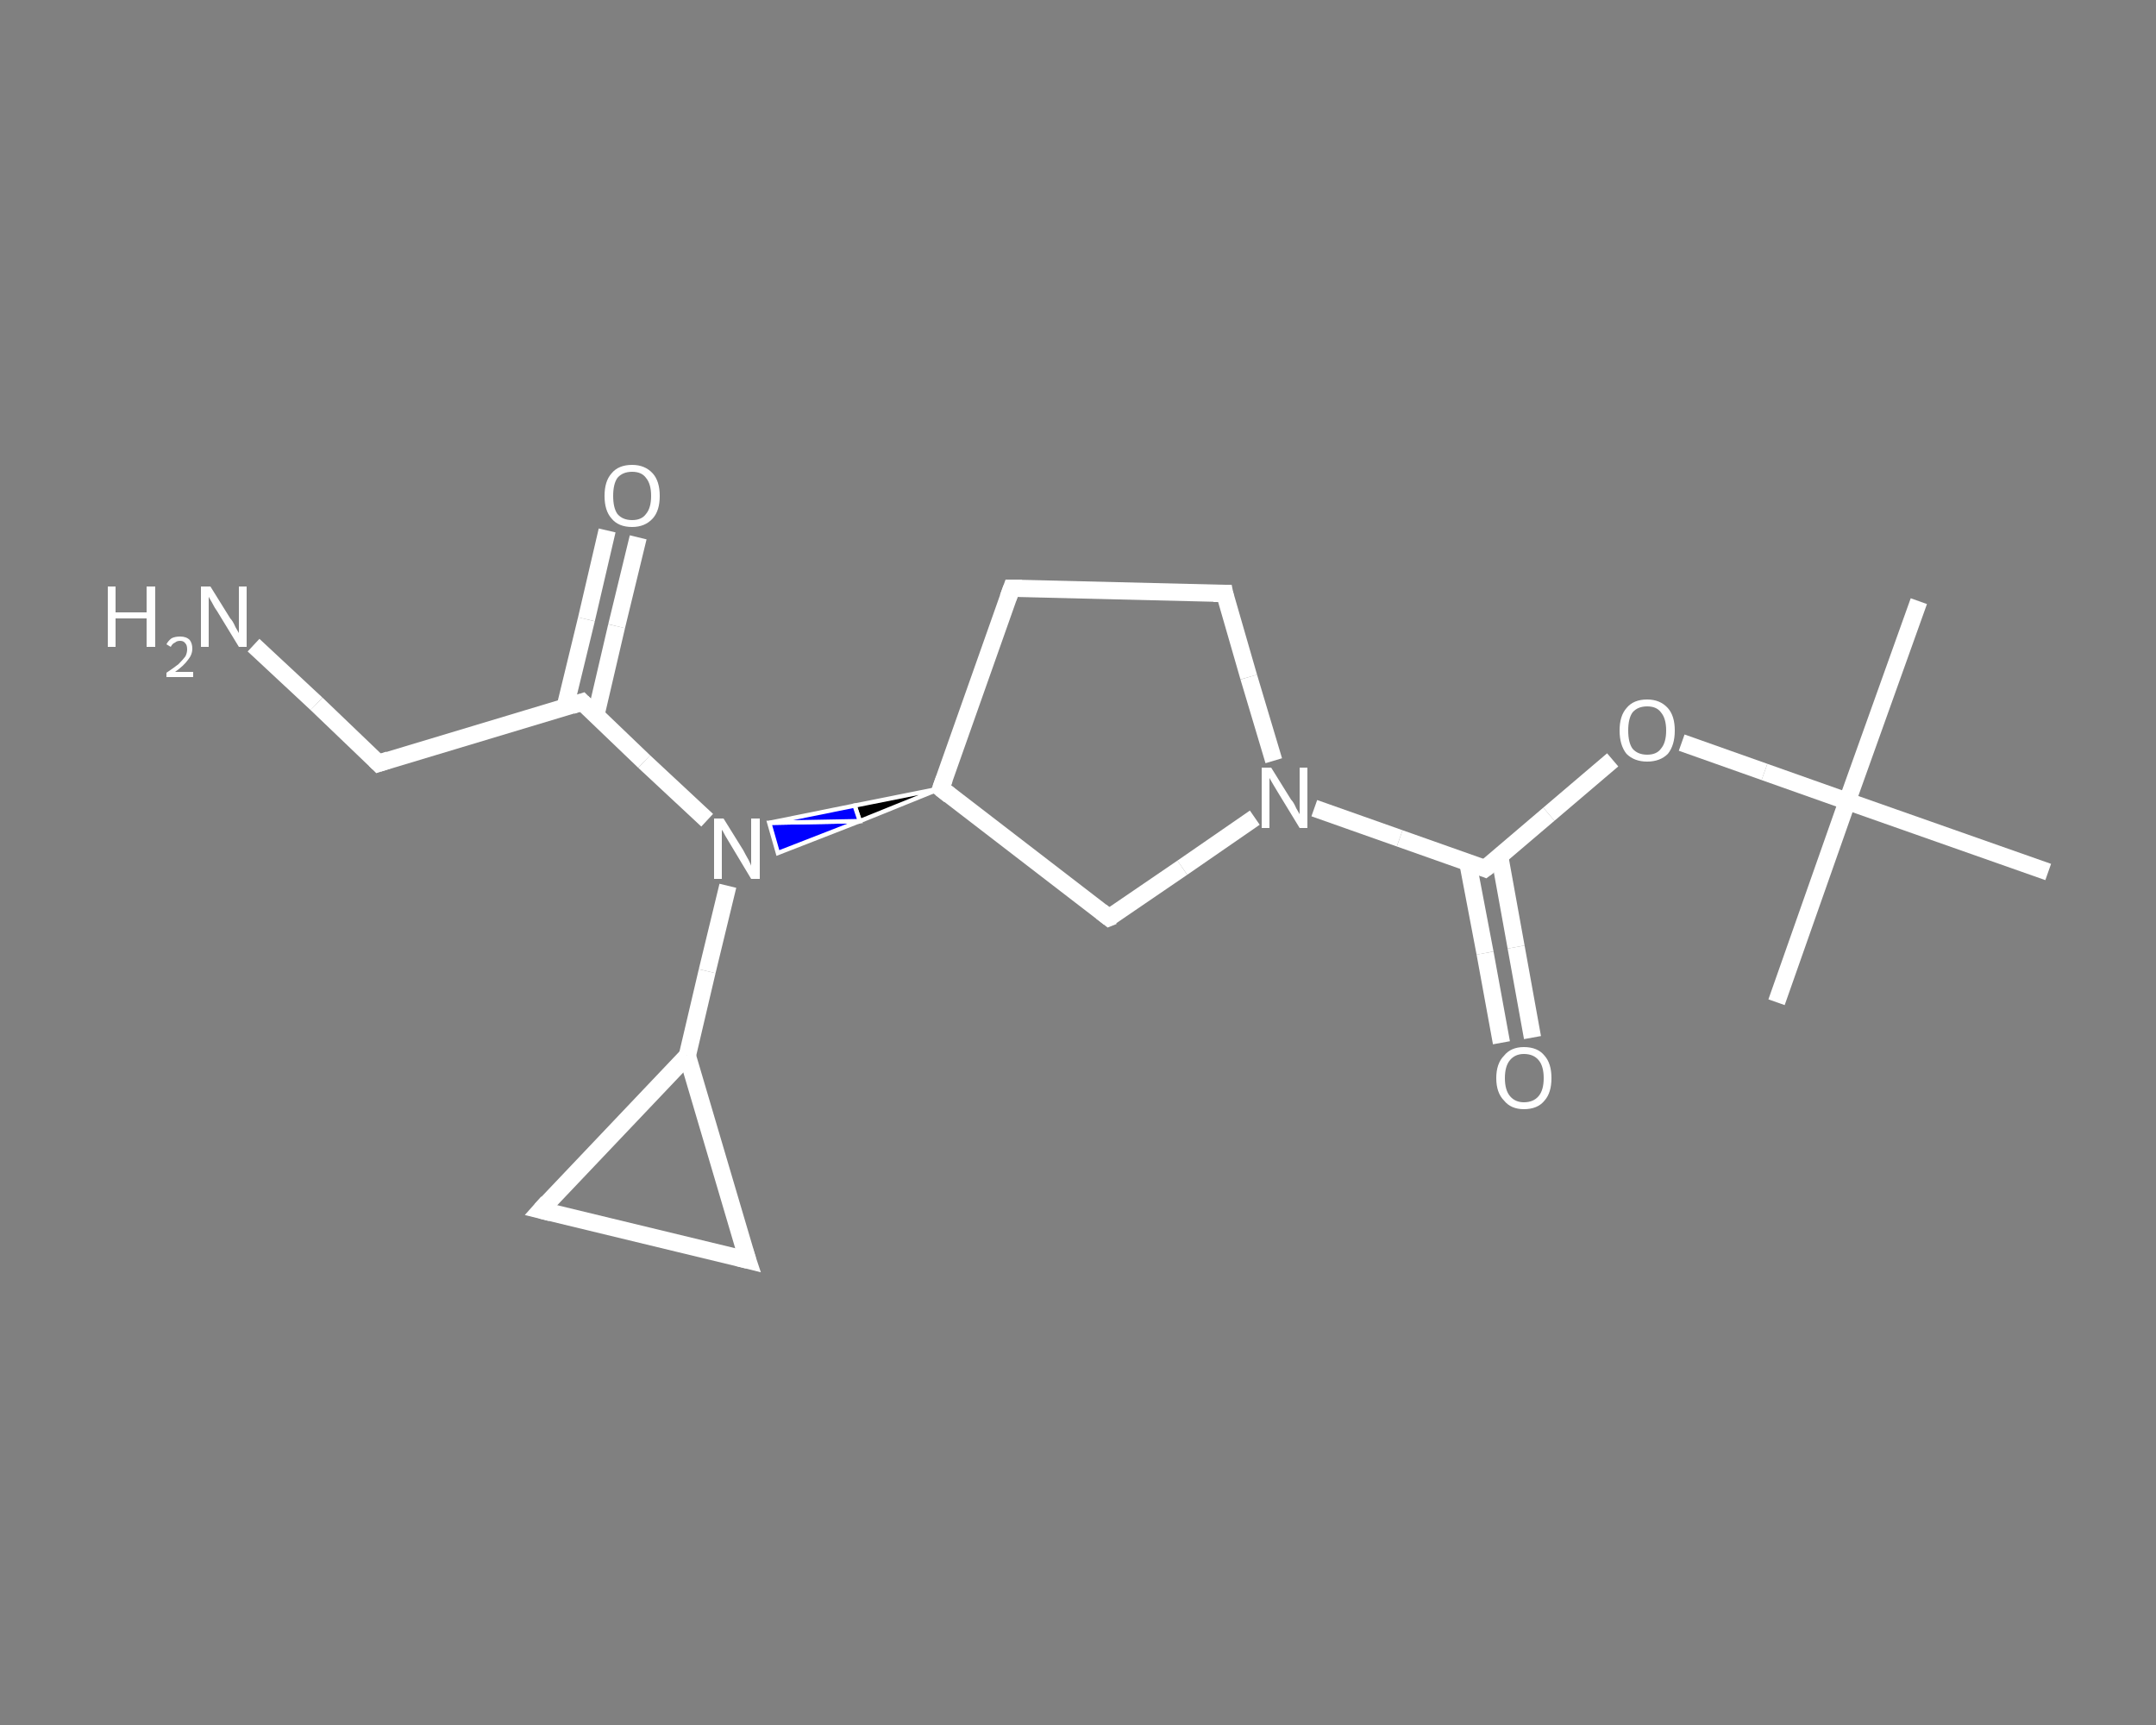 <?xml version='1.0' encoding='iso-8859-1'?>
<svg version='1.1' baseProfile='full'
              xmlns='http://www.w3.org/2000/svg'
                      xmlns:rdkit='http://www.rdkit.org/xml'
                      xmlns:xlink='http://www.w3.org/1999/xlink'
                  xml:space='preserve'
width='250px' height='200px' viewBox='0 0 250 200'>
<rect x="0" y="0" width="250" height="200" fill="#808080" stroke="none"/>
<!-- END OF HEADER -->
<rect style='opacity:1.0;fill:transparent;stroke:none' width='250.0' height='200.0' x='0.0' y='0.0'> </rect>
<path class='bond-0 atom-0 atom-1' d='M 222.5,69.7 L 214.2,92.9' style='fill:none;fill-rule:evenodd;stroke:#FFFFFF;stroke-width:2.0px;stroke-linecap:butt;stroke-linejoin:miter;stroke-opacity:1' />
<path class='bond-1 atom-1 atom-2' d='M 214.2,92.9 L 206.0,116.2' style='fill:none;fill-rule:evenodd;stroke:#FFFFFF;stroke-width:2.0px;stroke-linecap:butt;stroke-linejoin:miter;stroke-opacity:1' />
<path class='bond-2 atom-1 atom-3' d='M 214.2,92.9 L 237.5,101.1' style='fill:none;fill-rule:evenodd;stroke:#FFFFFF;stroke-width:2.0px;stroke-linecap:butt;stroke-linejoin:miter;stroke-opacity:1' />
<path class='bond-3 atom-1 atom-4' d='M 214.2,92.9 L 204.6,89.5' style='fill:none;fill-rule:evenodd;stroke:#FFFFFF;stroke-width:2.0px;stroke-linecap:butt;stroke-linejoin:miter;stroke-opacity:1' />
<path class='bond-3 atom-1 atom-4' d='M 204.6,89.5 L 195.0,86.1' style='fill:none;fill-rule:evenodd;stroke:#FFFFFF;stroke-width:2.0px;stroke-linecap:butt;stroke-linejoin:miter;stroke-opacity:1' />
<path class='bond-4 atom-4 atom-5' d='M 187.0,88.1 L 179.6,94.4' style='fill:none;fill-rule:evenodd;stroke:#FFFFFF;stroke-width:2.0px;stroke-linecap:butt;stroke-linejoin:miter;stroke-opacity:1' />
<path class='bond-4 atom-4 atom-5' d='M 179.6,94.4 L 172.2,100.7' style='fill:none;fill-rule:evenodd;stroke:#FFFFFF;stroke-width:2.0px;stroke-linecap:butt;stroke-linejoin:miter;stroke-opacity:1' />
<path class='bond-5 atom-5 atom-6' d='M 170.2,100.0 L 172.2,110.5' style='fill:none;fill-rule:evenodd;stroke:#FFFFFF;stroke-width:2.0px;stroke-linecap:butt;stroke-linejoin:miter;stroke-opacity:1' />
<path class='bond-5 atom-5 atom-6' d='M 172.2,110.5 L 174.1,120.9' style='fill:none;fill-rule:evenodd;stroke:#FFFFFF;stroke-width:2.0px;stroke-linecap:butt;stroke-linejoin:miter;stroke-opacity:1' />
<path class='bond-5 atom-5 atom-6' d='M 173.9,99.3 L 175.8,109.8' style='fill:none;fill-rule:evenodd;stroke:#FFFFFF;stroke-width:2.0px;stroke-linecap:butt;stroke-linejoin:miter;stroke-opacity:1' />
<path class='bond-5 atom-5 atom-6' d='M 175.8,109.8 L 177.7,120.3' style='fill:none;fill-rule:evenodd;stroke:#FFFFFF;stroke-width:2.0px;stroke-linecap:butt;stroke-linejoin:miter;stroke-opacity:1' />
<path class='bond-6 atom-5 atom-7' d='M 172.2,100.7 L 162.3,97.2' style='fill:none;fill-rule:evenodd;stroke:#FFFFFF;stroke-width:2.0px;stroke-linecap:butt;stroke-linejoin:miter;stroke-opacity:1' />
<path class='bond-6 atom-5 atom-7' d='M 162.3,97.2 L 152.4,93.7' style='fill:none;fill-rule:evenodd;stroke:#FFFFFF;stroke-width:2.0px;stroke-linecap:butt;stroke-linejoin:miter;stroke-opacity:1' />
<path class='bond-7 atom-7 atom-8' d='M 147.7,88.2 L 144.8,78.5' style='fill:none;fill-rule:evenodd;stroke:#FFFFFF;stroke-width:2.0px;stroke-linecap:butt;stroke-linejoin:miter;stroke-opacity:1' />
<path class='bond-7 atom-7 atom-8' d='M 144.8,78.5 L 142.0,68.8' style='fill:none;fill-rule:evenodd;stroke:#FFFFFF;stroke-width:2.0px;stroke-linecap:butt;stroke-linejoin:miter;stroke-opacity:1' />
<path class='bond-8 atom-8 atom-9' d='M 142.0,68.8 L 117.3,68.2' style='fill:none;fill-rule:evenodd;stroke:#FFFFFF;stroke-width:2.0px;stroke-linecap:butt;stroke-linejoin:miter;stroke-opacity:1' />
<path class='bond-9 atom-9 atom-10' d='M 117.3,68.2 L 109.1,91.4' style='fill:none;fill-rule:evenodd;stroke:#FFFFFF;stroke-width:2.0px;stroke-linecap:butt;stroke-linejoin:miter;stroke-opacity:1' />
<path class='bond-10 atom-10 atom-11' d='M 109.1,91.4 L 99.7,95.2 L 99.1,93.4 Z' style='fill:#000000;fill-rule:evenodd;fill-opacity:1;stroke:#FFFFFF;stroke-width:0.5px;stroke-linecap:butt;stroke-linejoin:miter;stroke-opacity:1;' />
<path class='bond-10 atom-10 atom-11' d='M 99.7,95.2 L 89.2,95.4 L 90.2,98.9 Z' style='fill:#0000FF;fill-rule:evenodd;fill-opacity:1;stroke:#FFFFFF;stroke-width:0.5px;stroke-linecap:butt;stroke-linejoin:miter;stroke-opacity:1;' />
<path class='bond-10 atom-10 atom-11' d='M 99.7,95.2 L 99.1,93.4 L 89.2,95.4 Z' style='fill:#0000FF;fill-rule:evenodd;fill-opacity:1;stroke:#FFFFFF;stroke-width:0.5px;stroke-linecap:butt;stroke-linejoin:miter;stroke-opacity:1;' />
<path class='bond-11 atom-11 atom-12' d='M 82.0,95.1 L 74.7,88.3' style='fill:none;fill-rule:evenodd;stroke:#FFFFFF;stroke-width:2.0px;stroke-linecap:butt;stroke-linejoin:miter;stroke-opacity:1' />
<path class='bond-11 atom-11 atom-12' d='M 74.7,88.3 L 67.5,81.4' style='fill:none;fill-rule:evenodd;stroke:#FFFFFF;stroke-width:2.0px;stroke-linecap:butt;stroke-linejoin:miter;stroke-opacity:1' />
<path class='bond-12 atom-12 atom-13' d='M 69.1,82.9 L 71.5,72.6' style='fill:none;fill-rule:evenodd;stroke:#FFFFFF;stroke-width:2.0px;stroke-linecap:butt;stroke-linejoin:miter;stroke-opacity:1' />
<path class='bond-12 atom-12 atom-13' d='M 71.5,72.6 L 74.0,62.3' style='fill:none;fill-rule:evenodd;stroke:#FFFFFF;stroke-width:2.0px;stroke-linecap:butt;stroke-linejoin:miter;stroke-opacity:1' />
<path class='bond-12 atom-12 atom-13' d='M 65.5,82.1 L 68.0,71.8' style='fill:none;fill-rule:evenodd;stroke:#FFFFFF;stroke-width:2.0px;stroke-linecap:butt;stroke-linejoin:miter;stroke-opacity:1' />
<path class='bond-12 atom-12 atom-13' d='M 68.0,71.8 L 70.4,61.5' style='fill:none;fill-rule:evenodd;stroke:#FFFFFF;stroke-width:2.0px;stroke-linecap:butt;stroke-linejoin:miter;stroke-opacity:1' />
<path class='bond-13 atom-12 atom-14' d='M 67.5,81.4 L 43.9,88.5' style='fill:none;fill-rule:evenodd;stroke:#FFFFFF;stroke-width:2.0px;stroke-linecap:butt;stroke-linejoin:miter;stroke-opacity:1' />
<path class='bond-14 atom-14 atom-15' d='M 43.9,88.5 L 36.7,81.6' style='fill:none;fill-rule:evenodd;stroke:#FFFFFF;stroke-width:2.0px;stroke-linecap:butt;stroke-linejoin:miter;stroke-opacity:1' />
<path class='bond-14 atom-14 atom-15' d='M 36.7,81.6 L 29.4,74.8' style='fill:none;fill-rule:evenodd;stroke:#FFFFFF;stroke-width:2.0px;stroke-linecap:butt;stroke-linejoin:miter;stroke-opacity:1' />
<path class='bond-15 atom-11 atom-16' d='M 84.4,102.7 L 82.0,112.6' style='fill:none;fill-rule:evenodd;stroke:#FFFFFF;stroke-width:2.0px;stroke-linecap:butt;stroke-linejoin:miter;stroke-opacity:1' />
<path class='bond-15 atom-11 atom-16' d='M 82.0,112.6 L 79.7,122.4' style='fill:none;fill-rule:evenodd;stroke:#FFFFFF;stroke-width:2.0px;stroke-linecap:butt;stroke-linejoin:miter;stroke-opacity:1' />
<path class='bond-16 atom-16 atom-17' d='M 79.7,122.4 L 86.7,146.1' style='fill:none;fill-rule:evenodd;stroke:#FFFFFF;stroke-width:2.0px;stroke-linecap:butt;stroke-linejoin:miter;stroke-opacity:1' />
<path class='bond-17 atom-17 atom-18' d='M 86.7,146.1 L 62.7,140.3' style='fill:none;fill-rule:evenodd;stroke:#FFFFFF;stroke-width:2.0px;stroke-linecap:butt;stroke-linejoin:miter;stroke-opacity:1' />
<path class='bond-18 atom-10 atom-19' d='M 109.1,91.4 L 128.6,106.4' style='fill:none;fill-rule:evenodd;stroke:#FFFFFF;stroke-width:2.0px;stroke-linecap:butt;stroke-linejoin:miter;stroke-opacity:1' />
<path class='bond-19 atom-19 atom-7' d='M 128.6,106.4 L 137.1,100.6' style='fill:none;fill-rule:evenodd;stroke:#FFFFFF;stroke-width:2.0px;stroke-linecap:butt;stroke-linejoin:miter;stroke-opacity:1' />
<path class='bond-19 atom-19 atom-7' d='M 137.1,100.6 L 145.5,94.8' style='fill:none;fill-rule:evenodd;stroke:#FFFFFF;stroke-width:2.0px;stroke-linecap:butt;stroke-linejoin:miter;stroke-opacity:1' />
<path class='bond-20 atom-18 atom-16' d='M 62.7,140.3 L 79.7,122.4' style='fill:none;fill-rule:evenodd;stroke:#FFFFFF;stroke-width:2.0px;stroke-linecap:butt;stroke-linejoin:miter;stroke-opacity:1' />
<path d='M 172.6,100.4 L 172.2,100.7 L 171.7,100.5' style='fill:none;stroke:#FFFFFF;stroke-width:2.0px;stroke-linecap:butt;stroke-linejoin:miter;stroke-opacity:1;' />
<path d='M 142.1,69.3 L 142.0,68.8 L 140.7,68.8' style='fill:none;stroke:#FFFFFF;stroke-width:2.0px;stroke-linecap:butt;stroke-linejoin:miter;stroke-opacity:1;' />
<path d='M 118.5,68.2 L 117.3,68.2 L 116.9,69.3' style='fill:none;stroke:#FFFFFF;stroke-width:2.0px;stroke-linecap:butt;stroke-linejoin:miter;stroke-opacity:1;' />
<path d='M 109.5,90.3 L 109.1,91.4 L 110.1,92.2' style='fill:none;stroke:#FFFFFF;stroke-width:2.0px;stroke-linecap:butt;stroke-linejoin:miter;stroke-opacity:1;' />
<path d='M 67.9,81.8 L 67.5,81.4 L 66.3,81.8' style='fill:none;stroke:#FFFFFF;stroke-width:2.0px;stroke-linecap:butt;stroke-linejoin:miter;stroke-opacity:1;' />
<path d='M 45.1,88.1 L 43.9,88.5 L 43.5,88.1' style='fill:none;stroke:#FFFFFF;stroke-width:2.0px;stroke-linecap:butt;stroke-linejoin:miter;stroke-opacity:1;' />
<path d='M 86.3,144.9 L 86.7,146.1 L 85.5,145.8' style='fill:none;stroke:#FFFFFF;stroke-width:2.0px;stroke-linecap:butt;stroke-linejoin:miter;stroke-opacity:1;' />
<path d='M 63.9,140.6 L 62.7,140.3 L 63.5,139.4' style='fill:none;stroke:#FFFFFF;stroke-width:2.0px;stroke-linecap:butt;stroke-linejoin:miter;stroke-opacity:1;' />
<path d='M 127.7,105.7 L 128.6,106.4 L 129.1,106.2' style='fill:none;stroke:#FFFFFF;stroke-width:2.0px;stroke-linecap:butt;stroke-linejoin:miter;stroke-opacity:1;' />
<path class='atom-4' d='M 187.8 84.7
Q 187.8 83.0, 188.6 82.1
Q 189.4 81.1, 191.0 81.1
Q 192.5 81.1, 193.4 82.1
Q 194.2 83.0, 194.2 84.7
Q 194.2 86.4, 193.4 87.4
Q 192.5 88.3, 191.0 88.3
Q 189.5 88.3, 188.6 87.4
Q 187.8 86.4, 187.8 84.7
M 191.0 87.5
Q 192.1 87.5, 192.6 86.8
Q 193.2 86.1, 193.2 84.7
Q 193.2 83.3, 192.6 82.6
Q 192.1 81.9, 191.0 81.9
Q 189.9 81.9, 189.3 82.6
Q 188.8 83.3, 188.8 84.7
Q 188.8 86.1, 189.3 86.8
Q 189.9 87.5, 191.0 87.5
' fill='#FFFFFF'/>
<path class='atom-6' d='M 173.5 125.0
Q 173.5 123.3, 174.4 122.4
Q 175.2 121.4, 176.7 121.4
Q 178.3 121.4, 179.1 122.4
Q 179.9 123.3, 179.9 125.0
Q 179.9 126.7, 179.1 127.6
Q 178.3 128.6, 176.7 128.6
Q 175.2 128.6, 174.4 127.6
Q 173.5 126.7, 173.5 125.0
M 176.7 127.8
Q 177.8 127.8, 178.4 127.1
Q 179.0 126.4, 179.0 125.0
Q 179.0 123.6, 178.4 122.9
Q 177.8 122.2, 176.7 122.2
Q 175.7 122.2, 175.1 122.9
Q 174.5 123.6, 174.5 125.0
Q 174.5 126.4, 175.1 127.1
Q 175.7 127.8, 176.7 127.8
' fill='#FFFFFF'/>
<path class='atom-7' d='M 147.4 89.0
L 149.7 92.7
Q 150.0 93.0, 150.3 93.7
Q 150.7 94.4, 150.7 94.4
L 150.7 89.0
L 151.6 89.0
L 151.6 96.0
L 150.7 96.0
L 148.2 91.9
Q 147.9 91.4, 147.6 90.9
Q 147.3 90.4, 147.2 90.2
L 147.2 96.0
L 146.3 96.0
L 146.3 89.0
L 147.4 89.0
' fill='#FFFFFF'/>
<path class='atom-11' d='M 83.9 94.9
L 86.2 98.6
Q 86.4 99.0, 86.8 99.7
Q 87.1 100.3, 87.1 100.4
L 87.1 94.9
L 88.1 94.9
L 88.1 101.9
L 87.1 101.9
L 84.7 97.9
Q 84.4 97.4, 84.1 96.9
Q 83.8 96.3, 83.7 96.2
L 83.7 101.9
L 82.8 101.9
L 82.8 94.9
L 83.9 94.9
' fill='#FFFFFF'/>
<path class='atom-13' d='M 70.1 57.5
Q 70.1 55.8, 70.9 54.9
Q 71.7 53.9, 73.3 53.9
Q 74.8 53.9, 75.7 54.9
Q 76.5 55.8, 76.5 57.5
Q 76.5 59.2, 75.7 60.1
Q 74.8 61.1, 73.3 61.1
Q 71.7 61.1, 70.9 60.1
Q 70.1 59.2, 70.1 57.5
M 73.3 60.3
Q 74.4 60.3, 74.9 59.6
Q 75.5 58.9, 75.5 57.5
Q 75.5 56.1, 74.9 55.4
Q 74.4 54.7, 73.3 54.7
Q 72.2 54.7, 71.6 55.4
Q 71.1 56.1, 71.1 57.5
Q 71.1 58.9, 71.6 59.6
Q 72.2 60.3, 73.3 60.3
' fill='#FFFFFF'/>
<path class='atom-15' d='M 12.5 68.0
L 13.4 68.0
L 13.4 71.0
L 17.0 71.0
L 17.0 68.0
L 18.0 68.0
L 18.0 75.0
L 17.0 75.0
L 17.0 71.7
L 13.4 71.7
L 13.4 75.0
L 12.5 75.0
L 12.5 68.0
' fill='#FFFFFF'/>
<path class='atom-15' d='M 19.3 74.7
Q 19.5 74.3, 19.9 74.0
Q 20.3 73.8, 20.9 73.8
Q 21.6 73.8, 22.0 74.2
Q 22.3 74.6, 22.3 75.2
Q 22.3 75.9, 21.8 76.5
Q 21.3 77.2, 20.3 77.9
L 22.4 77.9
L 22.4 78.5
L 19.3 78.5
L 19.3 78.0
Q 20.2 77.4, 20.7 77.0
Q 21.2 76.5, 21.5 76.1
Q 21.7 75.7, 21.7 75.3
Q 21.7 74.8, 21.5 74.6
Q 21.3 74.3, 20.9 74.3
Q 20.5 74.3, 20.3 74.5
Q 20.0 74.6, 19.8 75.0
L 19.3 74.7
' fill='#FFFFFF'/>
<path class='atom-15' d='M 24.4 68.0
L 26.7 71.7
Q 27.0 72.0, 27.3 72.7
Q 27.7 73.4, 27.7 73.4
L 27.7 68.0
L 28.6 68.0
L 28.6 75.0
L 27.7 75.0
L 25.2 70.9
Q 24.9 70.5, 24.6 69.9
Q 24.3 69.4, 24.2 69.2
L 24.2 75.0
L 23.3 75.0
L 23.3 68.0
L 24.4 68.0
' fill='#FFFFFF'/>
</svg>
